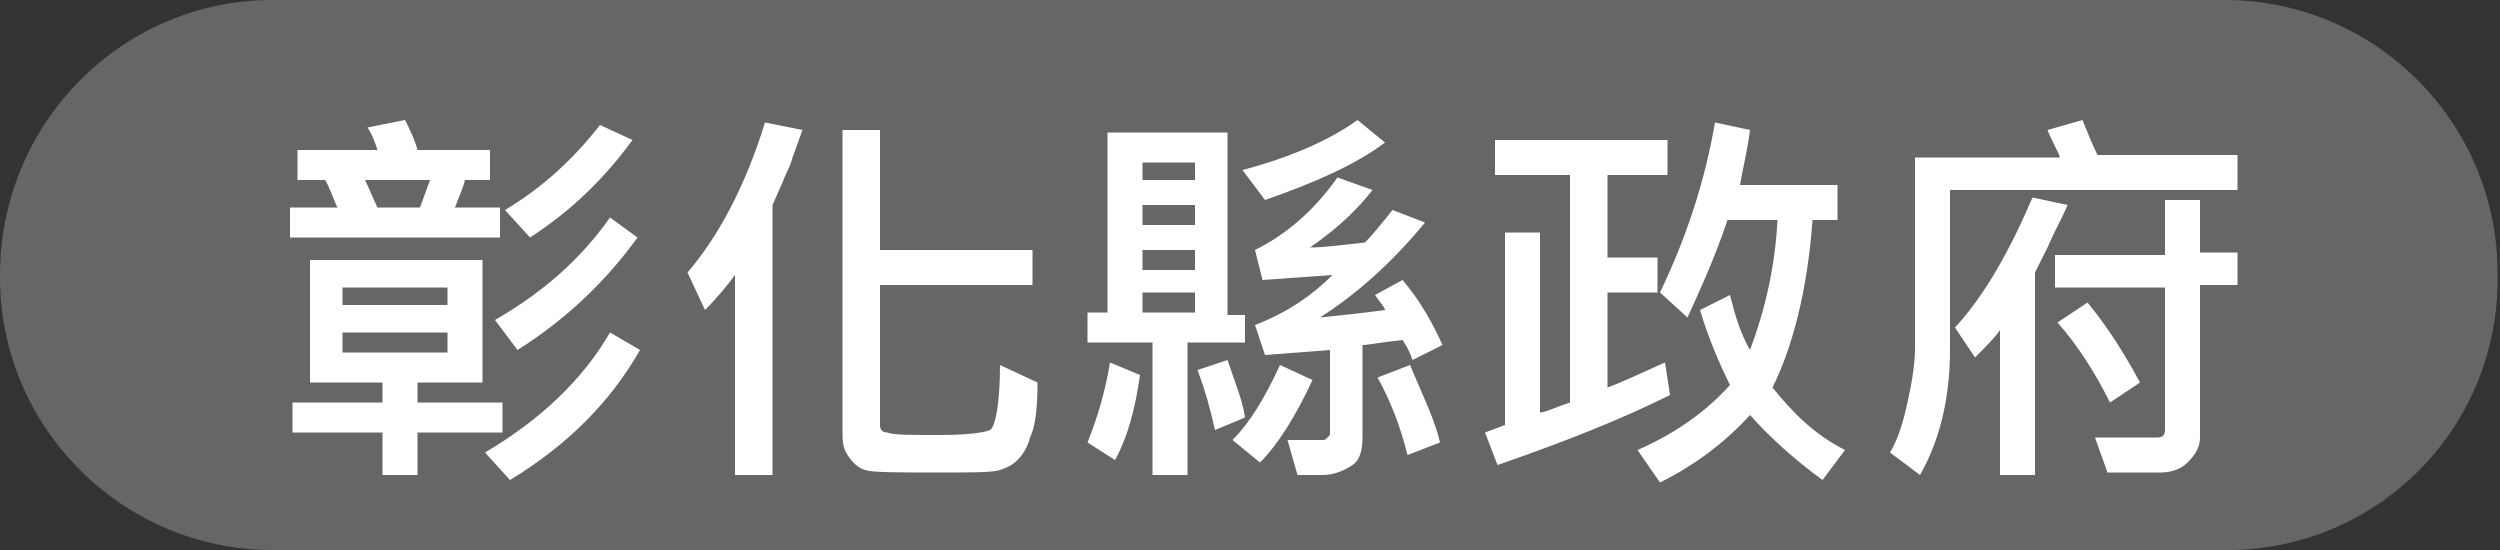 <?xml version="1.0" encoding="utf-8"?>
<!-- Generator: Adobe Illustrator 22.0.1, SVG Export Plug-In . SVG Version: 6.00 Build 0)  -->
<svg version="1.1" xmlns="http://www.w3.org/2000/svg" xmlns:xlink="http://www.w3.org/1999/xlink" x="0px" y="0px"
	 viewBox="0 0 100 22" style="enable-background:new 0 0 100 22;" xml:space="preserve">
<rect x="0" y="0" width="100" height="22" fill="#333333" stroke="none"/>
<style type="text/css">
	.st0{fill:#FFFFFF;}
	.st1{fill:#666666;}
	.st2{fill:#AE2D8C;}
	.st3{fill:#ED1C24;}
</style>
<g id="V1_x5F_訊息中心_x5F_卡片式">
</g>
<g id="切圖">
	<path class="st1" d="M89.1,22H10.9C4.9,22,0,17.1,0,11.1v-0.1C0,4.9,4.9,0,10.9,0l78.1,0c6,0,10.9,4.9,10.9,10.9v0.1
		C100,17.1,95.1,22,89.1,22z"/>
	<g>
		<path class="st0" d="M20,9.5h-8.4V8.3h1.9c-0.2-0.4-0.3-0.8-0.5-1.1h-1.1V6h3.2c-0.1-0.3-0.2-0.6-0.4-0.9l1.5-0.3
			c0.2,0.4,0.4,0.8,0.5,1.2h2.9v1.2h-1c-0.1,0.4-0.3,0.8-0.4,1.1H20V9.5z M20.1,17.3h-3.4V19h-1.4v-1.7h-3.6v-1.2h3.6v-0.8h-2.9
			v-4.9h6.9v4.9h-2.6v0.8h3.4V17.3z M17.9,12.2v-0.7h-4.2v0.7H17.9z M17.9,14.1v-0.8h-4.2v0.8H17.9z M17.2,7.2h-2.6
			c0.2,0.4,0.3,0.7,0.5,1.1h1.7L17.2,7.2z M25.6,14c-1.2,2.1-2.9,3.8-5.2,5.2l-1-1.1c2.2-1.3,3.9-2.9,5-4.8L25.6,14z M25.5,9.5
			c-1.3,1.8-2.9,3.3-4.8,4.5l-0.9-1.2c1.9-1.1,3.4-2.4,4.6-4.1L25.5,9.5z M25.3,5.6c-1.1,1.5-2.4,2.8-4.1,3.9l-1-1.1
			c1.5-0.9,2.7-2,3.8-3.4L25.3,5.6z"/>
		<path class="st0" d="M32.1,5.2l-0.4,1.1c-0.1,0.4-0.3,0.7-0.4,1l-0.4,0.9V19h-1.5v-8c-0.3,0.4-0.7,0.9-1.2,1.4l-0.7-1.5
			c1.2-1.4,2.3-3.4,3.1-6L32.1,5.2z M41.5,15.3c0,1.1-0.1,1.8-0.3,2.2c-0.1,0.4-0.3,0.7-0.5,0.9s-0.4,0.3-0.7,0.4
			c-0.3,0.1-1.1,0.1-2.4,0.1c-1.7,0-2.7,0-3-0.1s-0.5-0.3-0.7-0.6s-0.2-0.6-0.2-1v-12h1.5v4.8h6.1v1.4h-6.1V17
			c0,0.2,0.1,0.3,0.3,0.3c0.2,0.1,0.9,0.1,2.1,0.1c1.1,0,1.8-0.1,2-0.2c0.2-0.1,0.4-1,0.4-2.6L41.5,15.3z"/>
		<path class="st0" d="M45.6,15c-0.2,1.4-0.5,2.5-1,3.4l-1.1-0.7c0.4-1,0.7-2,0.9-3.2L45.6,15z M49.8,13.7h-2.3V19h-1.4v-5.3h-2.6
			v-1.2h0.8V5.3h4.8v7.3h0.7V13.7z M47.8,7.2V6.5h-2.1v0.7H47.8z M47.8,9V8.2h-2.1V9H47.8z M47.8,10.7V10h-2.1v0.8H47.8z M47.8,12.5
			v-0.8h-2.1v0.8H47.8z M49.8,16.7l-1.2,0.5c-0.2-0.9-0.4-1.6-0.7-2.4l1.2-0.4C49.4,15.3,49.7,16,49.8,16.7z M52.5,15.2
			c-0.7,1.5-1.4,2.6-2.1,3.3l-1.1-0.9c0.7-0.7,1.3-1.7,1.9-3L52.5,15.2z M55.4,5.7c-1.2,0.9-2.8,1.6-4.8,2.3l-0.9-1.2
			c1.9-0.5,3.5-1.2,4.6-2L55.4,5.7z M57.7,13.8l-1.2,0.6c-0.1-0.3-0.2-0.5-0.4-0.8c-0.9,0.1-1.4,0.2-1.6,0.2v3.7
			c0,0.5-0.1,0.9-0.4,1.1S53.4,19,52.9,19c-0.6,0-0.9,0-1,0l-0.4-1.4l1.4,0c0.1,0,0.1,0,0.2-0.1c0.1-0.1,0.1-0.1,0.1-0.2V14
			l-2.6,0.2L50.2,13c1.3-0.5,2.3-1.2,3.1-2l-2.8,0.2L50.2,10c1.2-0.6,2.3-1.5,3.3-2.9l1.4,0.5c-0.7,0.9-1.5,1.6-2.5,2.3
			c0.5,0,1.3-0.1,2.2-0.2c0.3-0.3,0.7-0.8,1.1-1.3L57,8.9c-1.4,1.7-2.8,2.9-4.2,3.8c1-0.1,1.9-0.2,2.6-0.3c0-0.1-0.2-0.3-0.4-0.6
			l1.1-0.6C56.7,11.9,57.2,12.7,57.7,13.8z M57.6,17.7l-1.3,0.5c-0.3-1.2-0.7-2.2-1.2-3.1l1.3-0.5C56.9,15.8,57.4,16.8,57.6,17.7z"
			/>
		<path class="st0" d="M66.8,15.8c-2,1-4.3,1.9-6.9,2.8l-0.5-1.3l0.8-0.3V9.3h1.4v7.2c0.2,0,0.6-0.2,1.2-0.4V7h-3V5.6h6.9V7h-2.4
			v3.3h2v1.4h-2v3.8c0.8-0.3,1.6-0.7,2.3-1L66.8,15.8z M73.8,18l-0.9,1.2c-1.1-0.8-2.1-1.7-2.9-2.6c-1,1.1-2.2,2-3.6,2.7L65.5,18
			c1.6-0.7,2.8-1.6,3.7-2.6c-0.5-1-0.9-2-1.2-3l1.2-0.6c0.2,0.8,0.4,1.5,0.8,2.2c0.6-1.6,1-3.3,1.1-5.2h-2c-0.5,1.5-1.1,2.8-1.6,3.9
			l-1.1-1c1.1-2.3,1.8-4.5,2.2-6.8L70,5.2c-0.1,0.8-0.3,1.6-0.4,2.2h3.9v1.4h-1c-0.2,2.8-0.8,5.1-1.6,6.7
			C71.7,16.5,72.6,17.4,73.8,18z"/>
		<path class="st0" d="M89.5,7.6H78V14c0,1.9-0.4,3.6-1.2,5l-1.2-0.9c0.3-0.5,0.5-1.1,0.7-2c0.2-0.9,0.3-1.6,0.3-2.2V6.3h5.8
			c-0.1-0.3-0.3-0.6-0.5-1.1l1.4-0.4c0.2,0.5,0.4,1,0.6,1.4h5.6V7.6z M82.7,8.2c-0.2,0.5-0.5,1-0.8,1.7l-0.5,1V19H80v-5.8
			c-0.2,0.3-0.6,0.7-1,1.1l-0.8-1.2c1.2-1.3,2.2-3.1,3.1-5.2L82.7,8.2z M89.5,11.4H88v6.1c0,0.4-0.2,0.7-0.5,1s-0.7,0.4-1.1,0.4
			h-2.1l-0.5-1.4c0.3,0,1.1,0,2.5,0c0.2,0,0.3-0.1,0.3-0.3v-5.7h-4.4v-1.3h4.4V8H88v2.1h1.5V11.4z M85.6,15.3l-1.2,0.8
			c-0.6-1.2-1.3-2.3-2.1-3.2l1.2-0.8C84.4,13.2,85,14.2,85.6,15.3z"/>
	</g>
</g>
<g id="說明">
</g>
</svg>